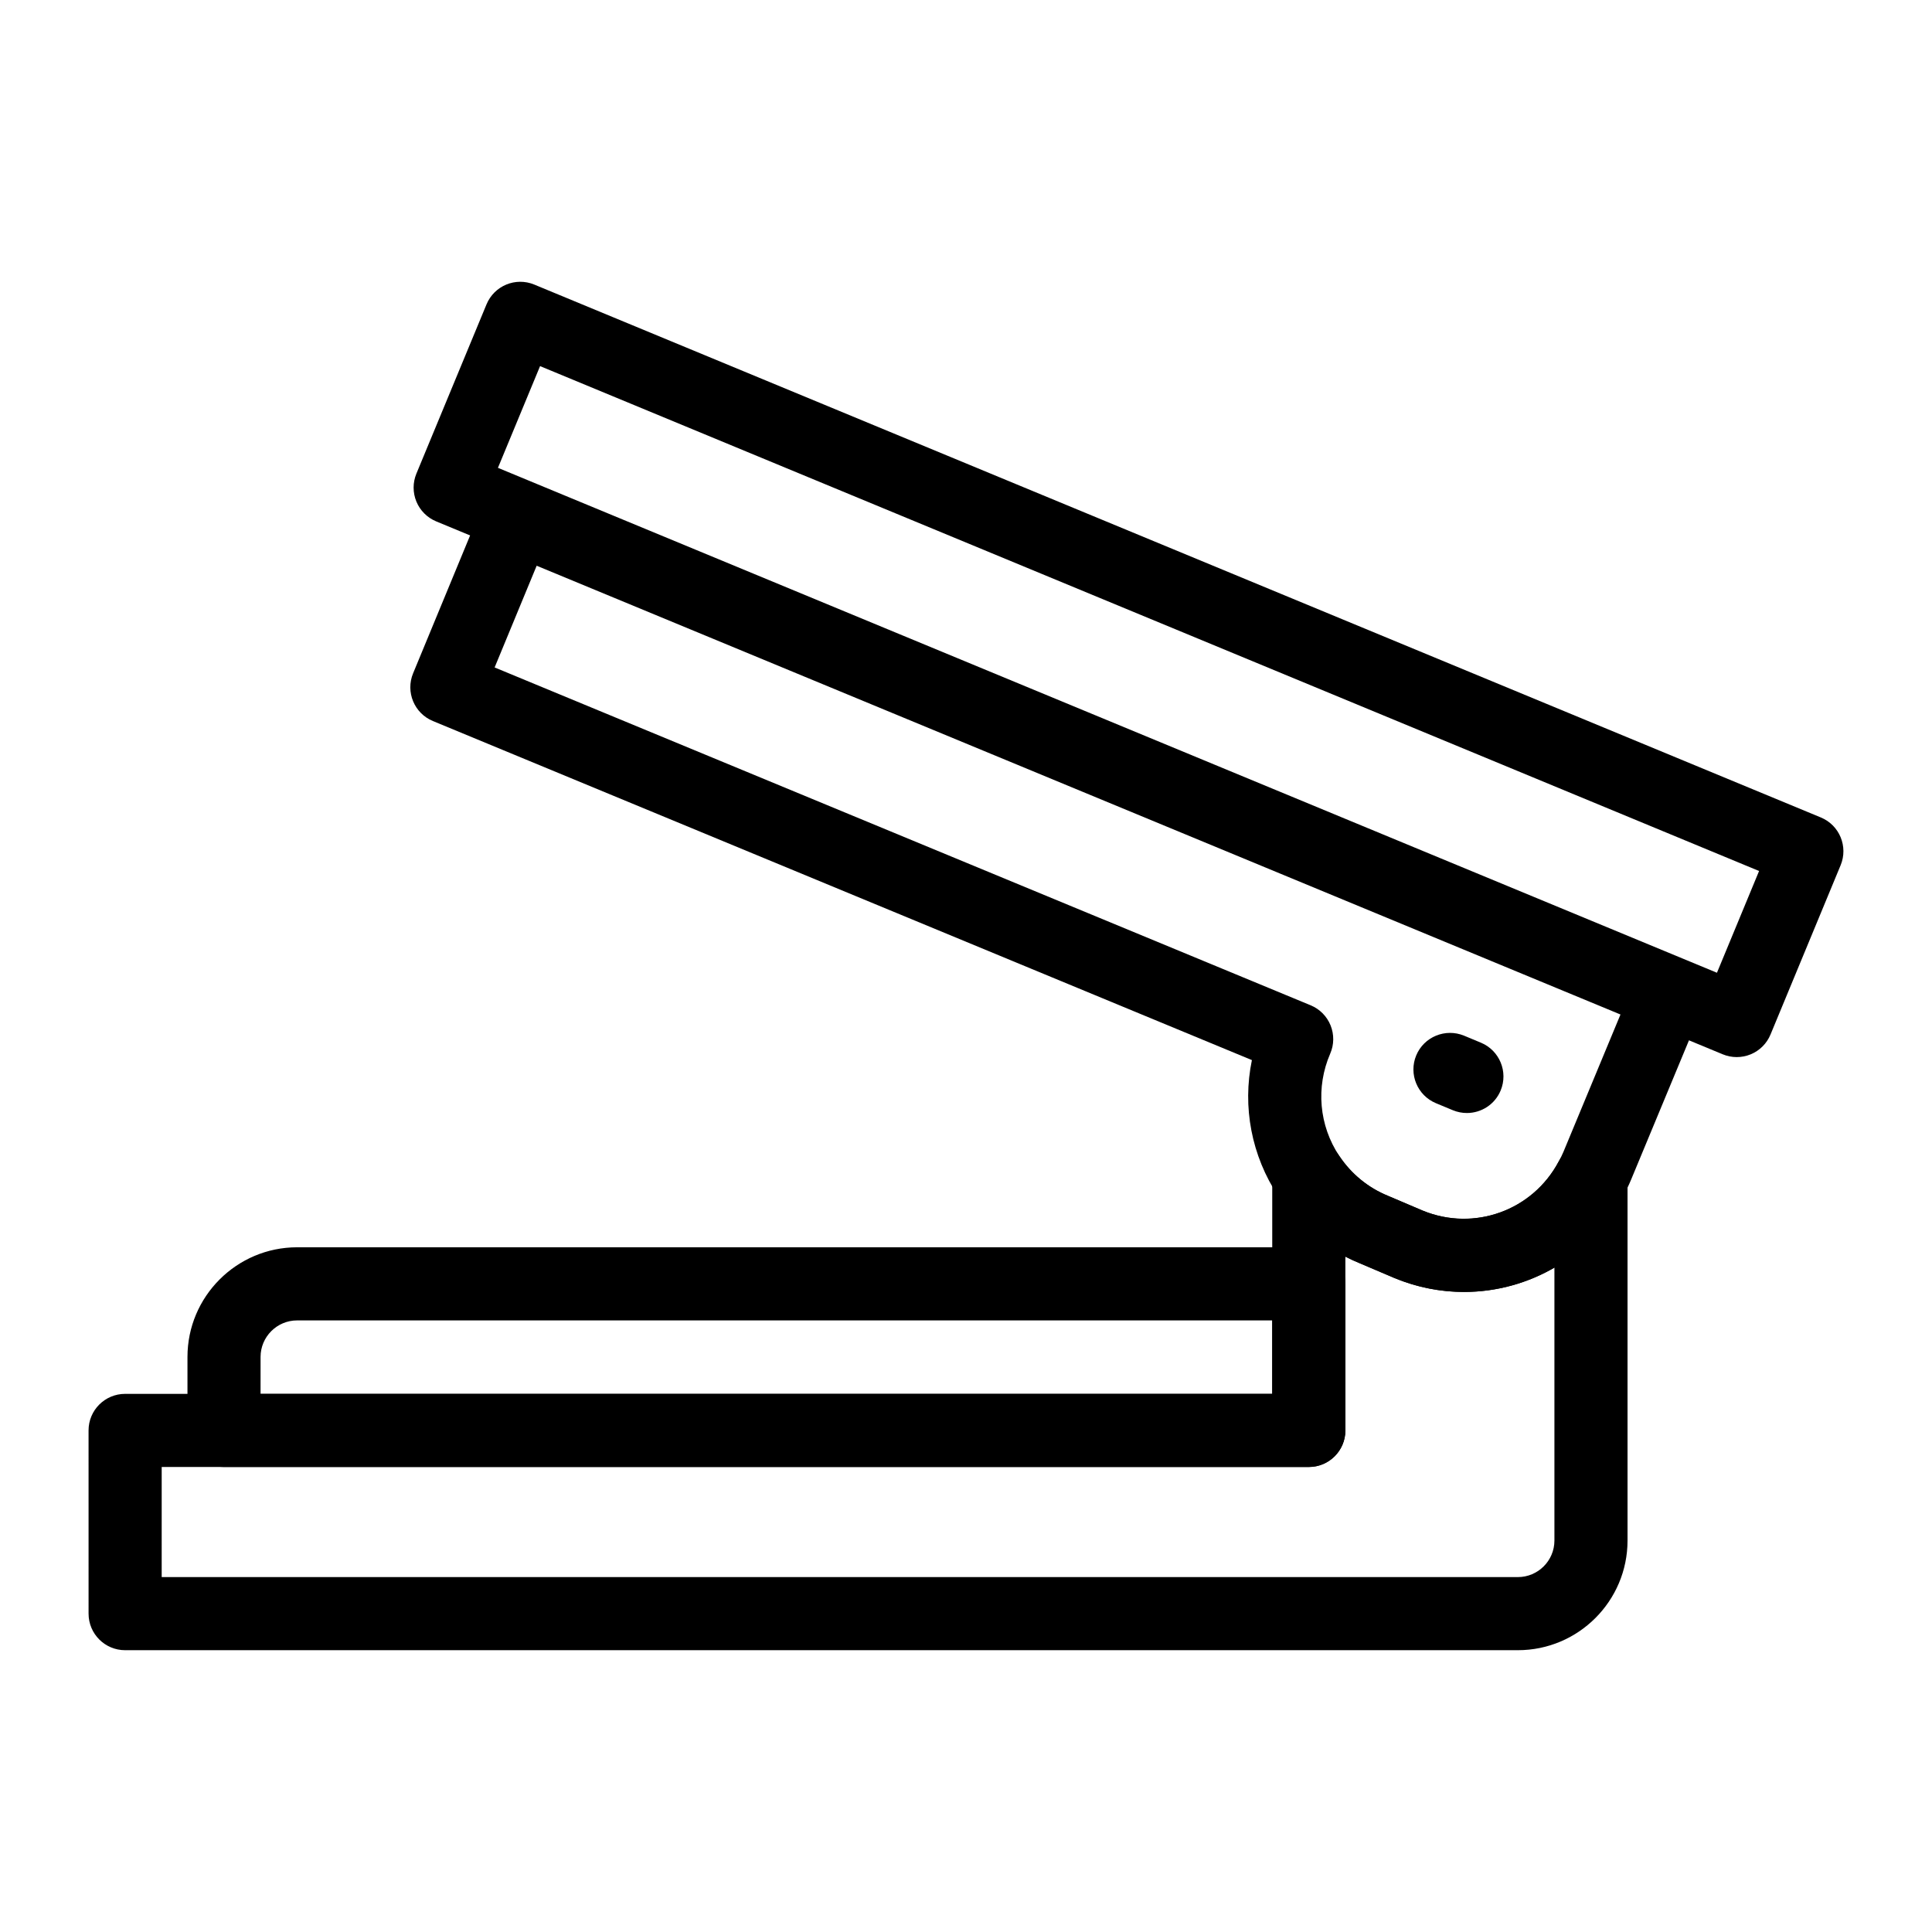 <?xml version="1.0" encoding="UTF-8"?>
<!-- Uploaded to: ICON Repo, www.iconrepo.com, Generator: ICON Repo Mixer Tools -->
<svg fill="#000000" width="800px" height="800px" version="1.1" viewBox="144 144 512 512" xmlns="http://www.w3.org/2000/svg">
 <g>
  <path d="m604.25 424.14c-1.258 0-2.523-0.246-3.707-0.738l-340.95-141.23c-2.375-0.984-4.258-2.867-5.242-5.242s-0.984-5.043 0-7.418l18.582-44.855c2.047-4.938 7.695-7.293 12.66-5.242l340.95 141.22c4.945 2.043 7.289 7.711 5.242 12.66l-18.582 44.867c-0.984 2.375-2.867 4.258-5.242 5.242-1.191 0.492-2.453 0.734-3.711 0.734zm-328.29-156.16 323.05 133.81 11.164-26.965-323.05-133.8z"/>
  <path d="m531.99 486.38c-6.144 0-12.395-1.184-18.43-3.68l-9.227-3.926c-8.695-3.539-16.195-9.688-21.547-17.711-7.156-10.785-9.578-23.75-7.019-36.125l-217.04-89.855c-4.945-2.043-7.293-7.711-5.25-12.648l18.551-44.867c0.984-2.375 2.871-4.266 5.246-5.25 2.371-0.984 5.039-0.984 7.418 0l305.14 126.35c2.375 0.984 4.262 2.867 5.242 5.25 0.984 2.375 0.984 5.043-0.004 7.418l-18.84 45.348c-0.613 1.484-1.348 2.961-2.086 4.324-8.543 16.062-24.938 25.371-42.152 25.371zm-256.91-165.5 216.26 89.535c2.398 0.992 4.301 2.906 5.273 5.316 0.973 2.402 0.945 5.102-0.09 7.484-3.856 8.914-2.965 19.047 2.391 27.117 3.184 4.769 7.641 8.422 12.871 10.559l9.27 3.945c13.574 5.602 29.086 0.027 36.012-13.008 0.473-0.871 0.902-1.723 1.262-2.582l15.113-36.391-287.22-118.93z"/>
  <path d="m532.74 438.96c-1.238 0-2.496-0.238-3.715-0.738l-4.484-1.863c-4.938-2.055-7.281-7.731-5.227-12.668 2.055-4.938 7.727-7.258 12.664-5.231l4.484 1.863c4.938 2.055 7.281 7.731 5.227 12.668-1.543 3.727-5.148 5.969-8.949 5.969z"/>
  <path d="m546.25 581.32h-369.09c-5.352 0-9.688-4.332-9.688-9.688l-0.004-48.555c0-5.356 4.34-9.688 9.688-9.688h304v-57.707c0-4.266 2.797-8.031 6.879-9.273 4.07-1.25 8.5 0.352 10.871 3.898 3.191 4.789 7.648 8.441 12.883 10.578l9.215 3.926c13.641 5.59 29.141 0.027 36.062-13 2.086-3.926 6.59-5.894 10.898-4.856 4.32 1.078 7.348 4.957 7.348 9.406v95.895c0.004 16.027-13.035 29.062-29.062 29.062zm-359.4-19.375h359.4c5.34 0 9.688-4.344 9.688-9.688v-72.344c-12.492 7.266-28.043 8.715-42.379 2.781-0.031-0.008-0.066-0.02-0.098-0.039l-9.125-3.891c-1.293-0.531-2.559-1.105-3.797-1.75v46.059c0 5.356-4.34 9.688-9.688 9.688l-304 0.004z"/>
  <path d="m490.85 532.77h-287.48c-5.352 0-9.688-4.332-9.688-9.688v-19.473c0-16.027 13.039-29.066 29.066-29.066h268.11c5.352 0 9.688 4.332 9.688 9.688v38.848c-0.004 5.359-4.34 9.691-9.691 9.691zm-277.8-19.379h268.11v-19.473l-258.42 0.004c-5.34 0-9.688 4.344-9.688 9.688z"/>
 </g>
</svg>